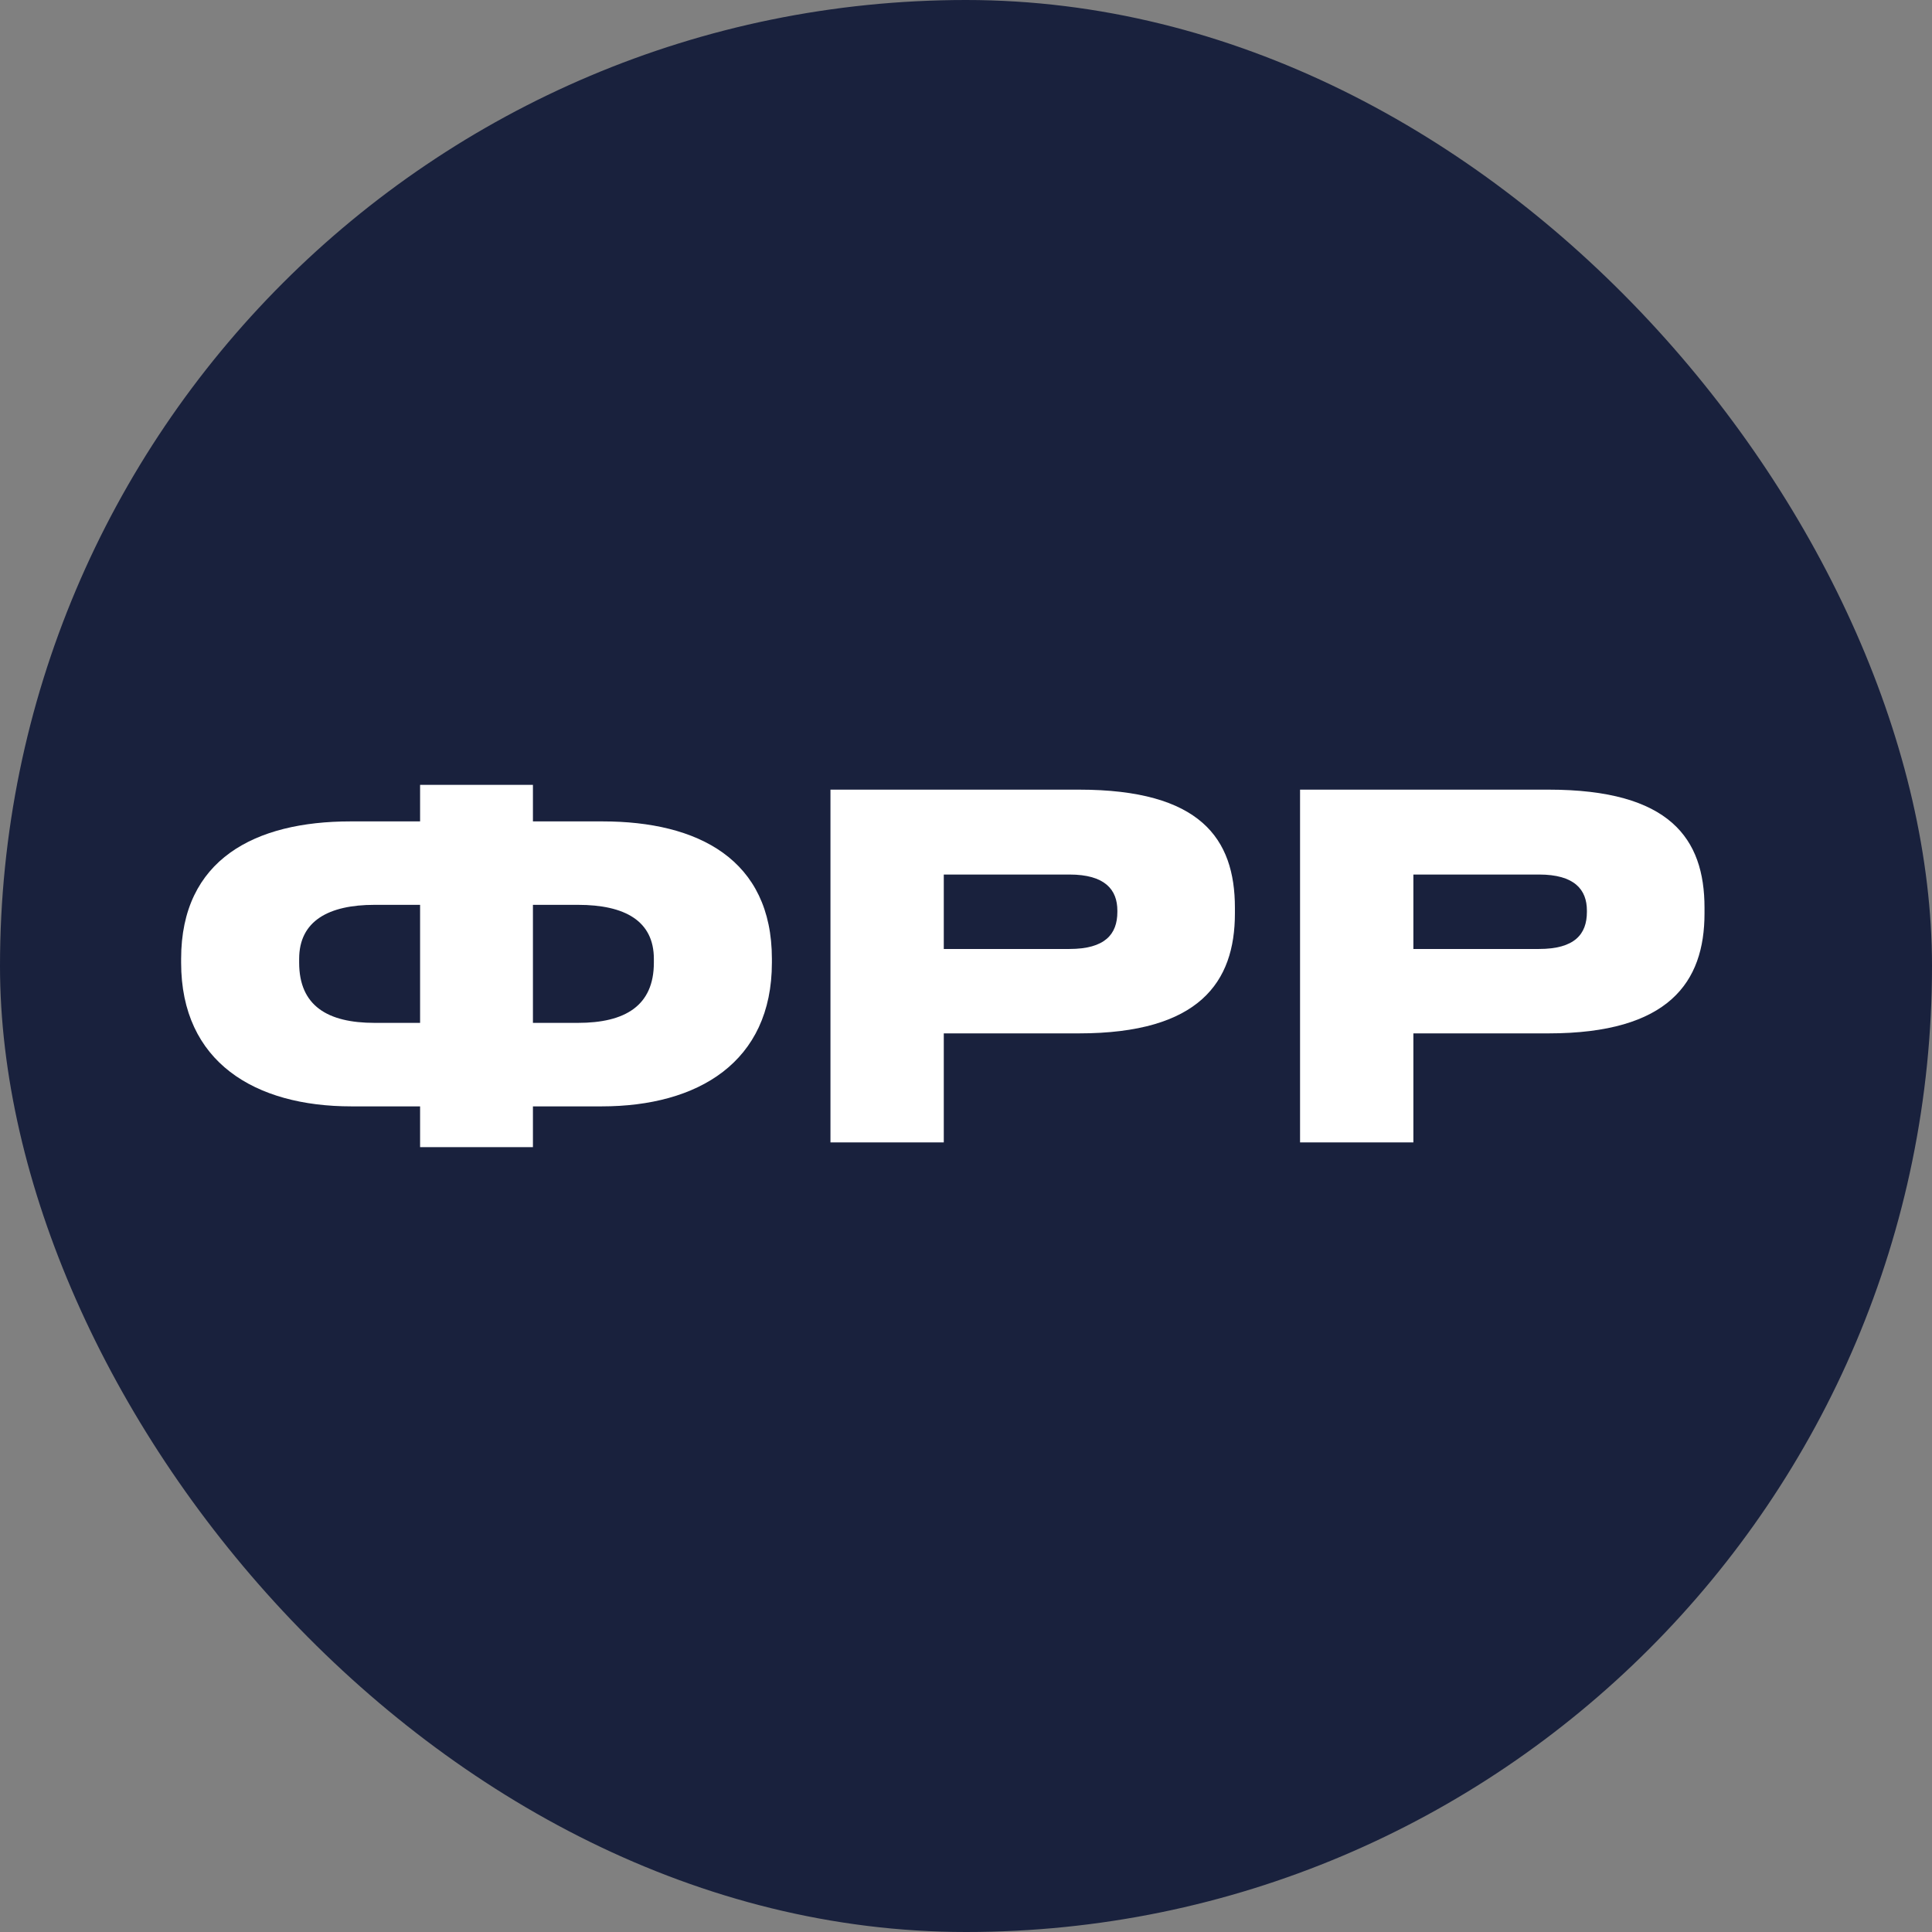 <svg width="32" height="32" viewBox="0 0 32 32" fill="none" xmlns="http://www.w3.org/2000/svg">
<rect x="0" y="0" width="32" height="32" fill="#808080" stroke="none"/>
<rect width="32" height="32" rx="16" fill="#19213D"/>
<path d="M25.648 17.116H23.41V18.922H21.533V13.079H25.648C27.658 13.079 28.232 13.888 28.232 15.035V15.129C28.232 16.268 27.642 17.116 25.648 17.116ZM23.41 14.485V15.718H25.491C26.08 15.718 26.284 15.474 26.284 15.105V15.082C26.284 14.736 26.08 14.485 25.491 14.485H23.41Z" fill="white"/>
<path d="M17.87 17.116H15.632V18.922H13.755V13.079H17.87C19.881 13.079 20.454 13.888 20.454 15.035V15.129C20.454 16.268 19.865 17.116 17.87 17.116ZM15.632 14.485V15.718H17.713C18.302 15.718 18.507 15.474 18.507 15.105V15.082C18.507 14.736 18.302 14.485 17.713 14.485H15.632Z" fill="white"/>
<path d="M6.958 13.605V13H8.827V13.605H9.982C11.56 13.605 12.785 14.233 12.785 15.882V15.945C12.785 17.594 11.56 18.325 9.966 18.325H8.827V19H6.958V18.325H5.819C4.225 18.325 3 17.594 3 15.945V15.882C3 14.233 4.225 13.605 5.804 13.605H6.958ZM6.958 14.987H6.204C5.442 14.987 4.955 15.254 4.955 15.882V15.945C4.955 16.66 5.427 16.942 6.204 16.942H6.958V14.987ZM8.827 14.987V16.942H9.573C10.351 16.942 10.83 16.66 10.83 15.945V15.882C10.83 15.254 10.351 14.987 9.573 14.987H8.827Z" fill="white"/>
</svg>
